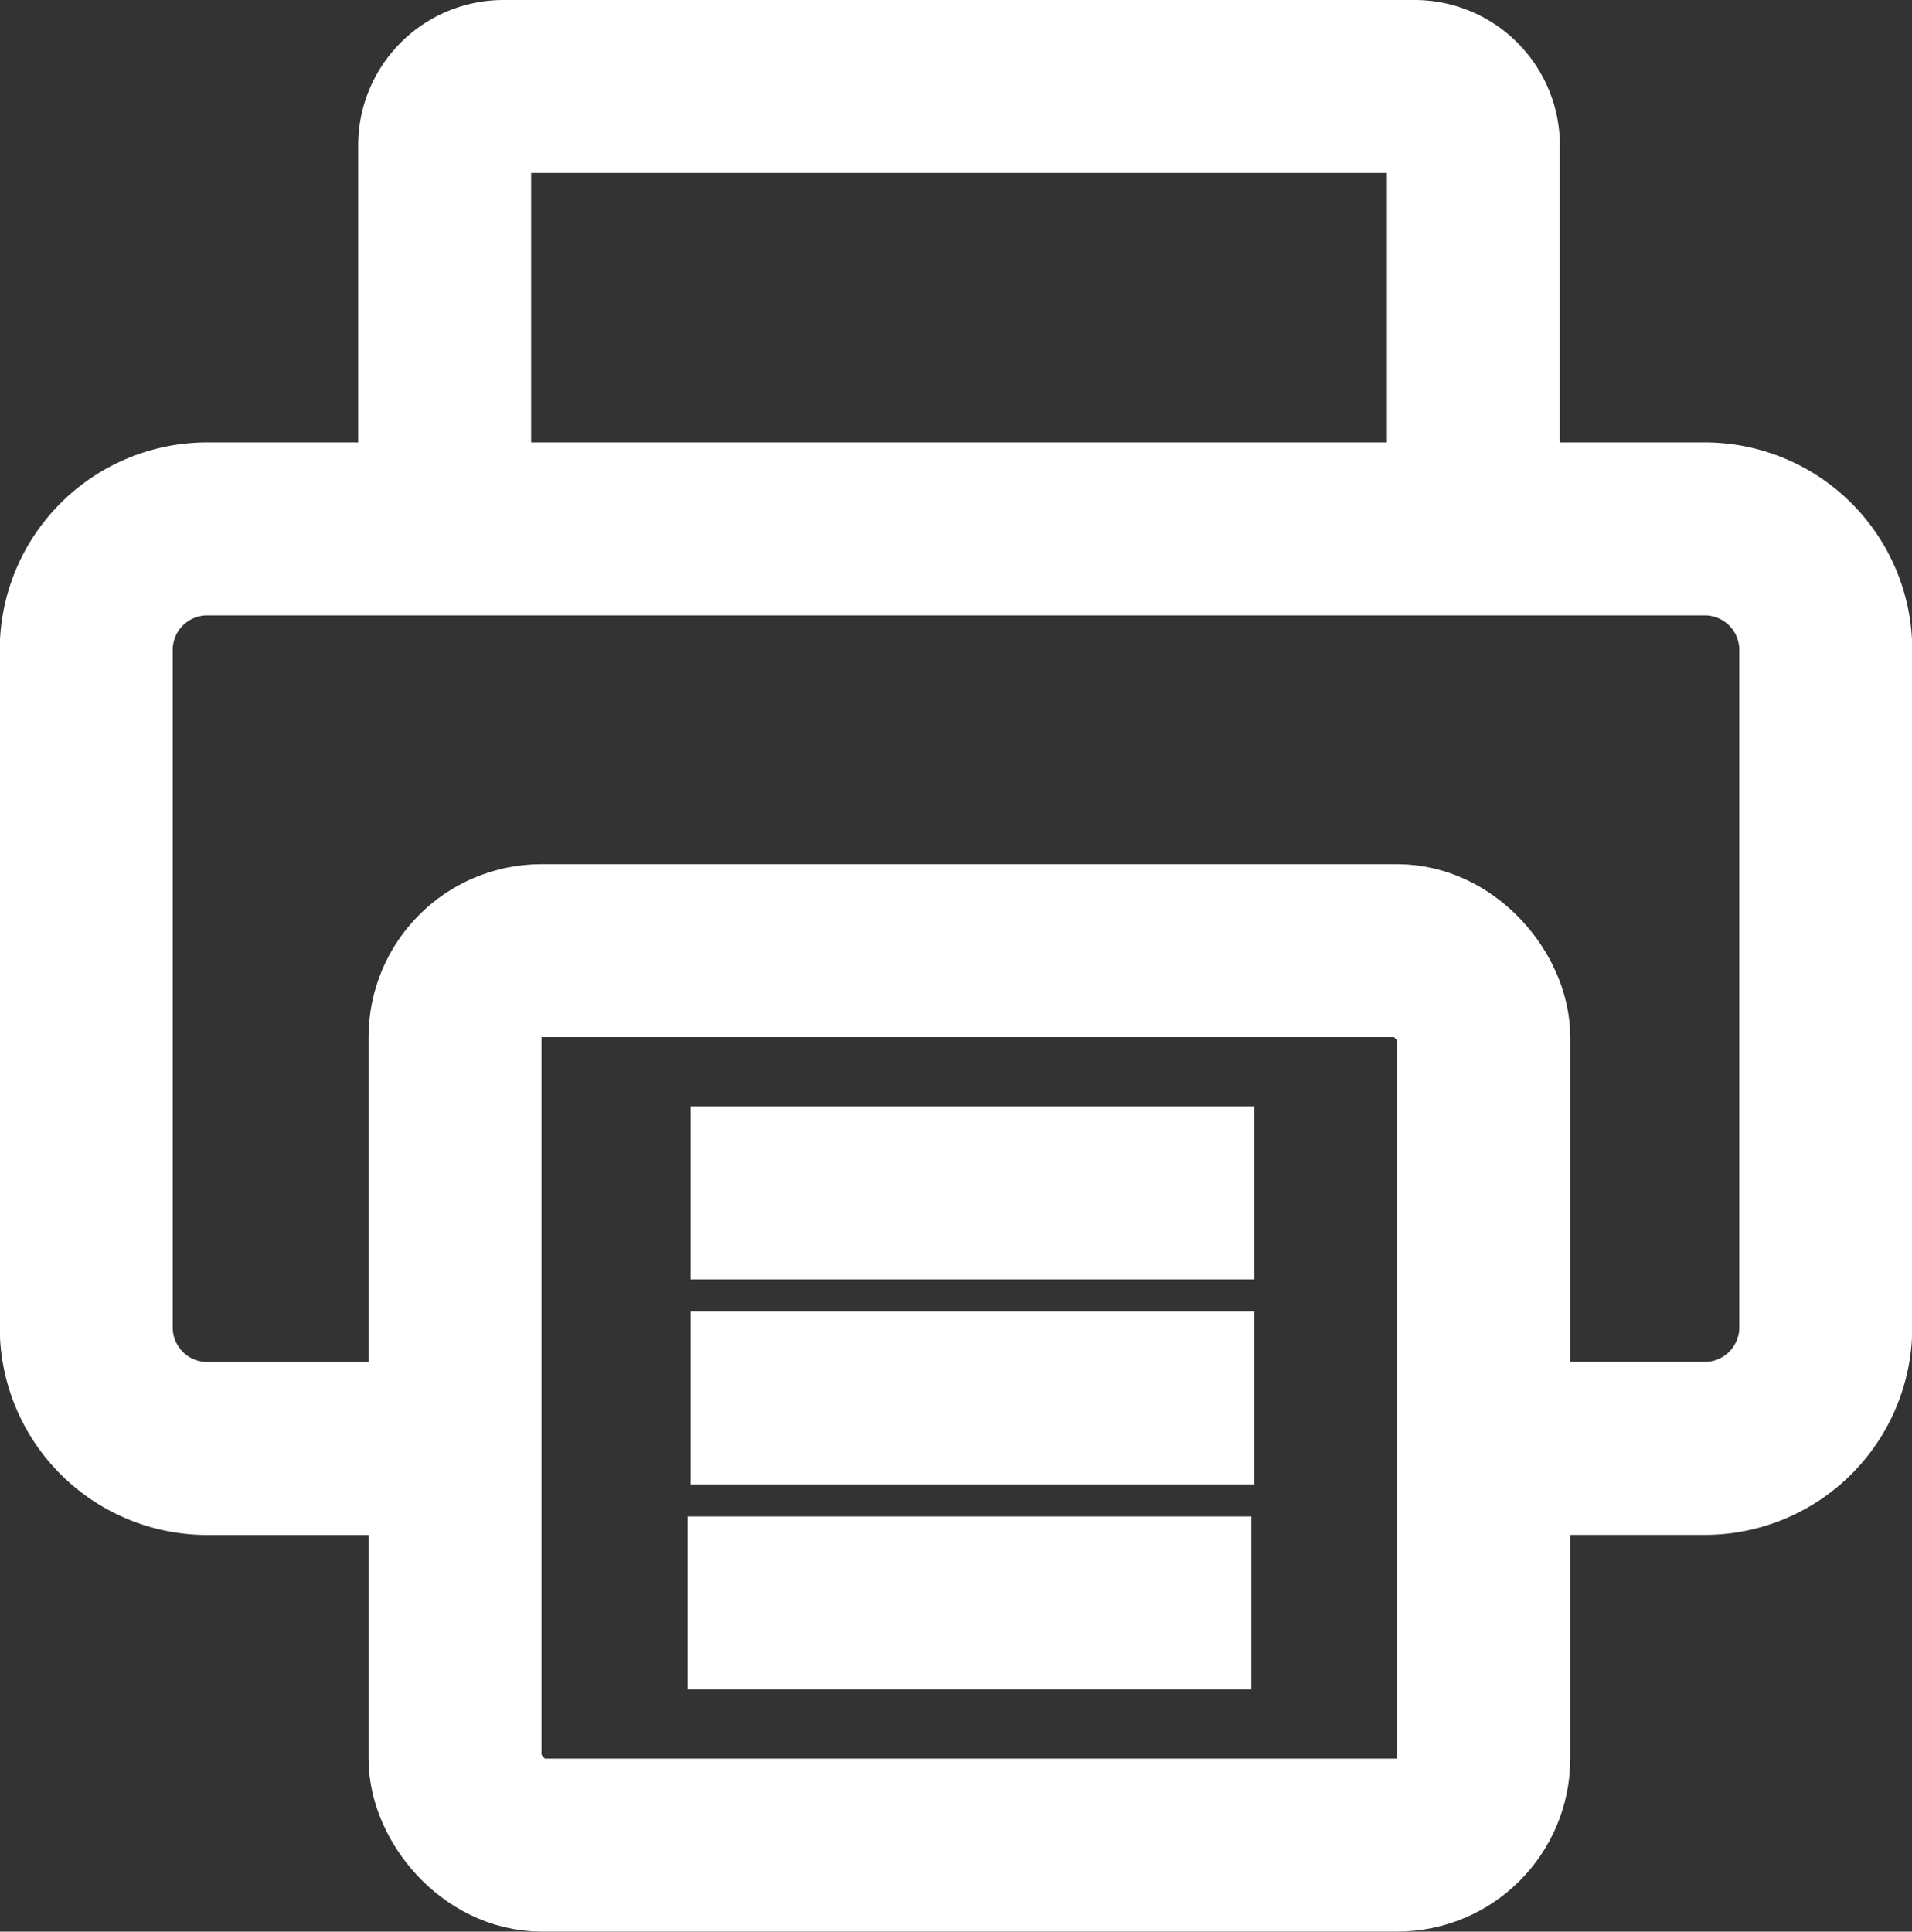 <svg xmlns="http://www.w3.org/2000/svg" width="22.111" height="22.337" viewBox="0 0 22.111 22.337">
  <rect x="0" y="0" width="22.111" height="22.337" fill="#333333" stroke="none"/>
  <g id="Group_3495" data-name="Group 3495" transform="translate(-463.216 -799.411)">
    <path id="Path_7375" data-name="Path 7375" d="M35.871,6.095V1.681A.681.681,0,0,1,36.552,1H47.087a.681.681,0,0,1,.681.681V6.095" transform="translate(432.487 799.411)" fill="none" stroke="#fff" stroke-miterlimit="10" stroke-width="2"/>
    <rect id="Rectangle_27440" data-name="Rectangle 27440" width="11.897" height="10.343" rx="1" transform="translate(468.478 810.404)" fill="none" stroke="#fff" stroke-miterlimit="10" stroke-width="2"/>
    <path id="Path_7376" data-name="Path 7376" d="M5.49,54.334H2.738a1.4,1.4,0,0,1-1.4-1.4V45.1a1.4,1.4,0,0,1,1.4-1.4H20.055a1.4,1.4,0,0,1,1.4,1.4v7.833a1.4,1.4,0,0,1-1.4,1.4h-2.5" transform="translate(462.875 761.827)" fill="none" stroke="#fff" stroke-miterlimit="10" stroke-width="2"/>
    <line id="Line_115" data-name="Line 115" x2="6.52" transform="translate(471.202 813.205)" fill="none" stroke="#fff" stroke-miterlimit="10" stroke-width="2"/>
    <line id="Line_116" data-name="Line 116" x2="6.52" transform="translate(471.202 815.576)" fill="none" stroke="#fff" stroke-miterlimit="10" stroke-width="2"/>
    <line id="Line_117" data-name="Line 117" x2="6.52" transform="translate(471.167 817.947)" fill="none" stroke="#fff" stroke-miterlimit="10" stroke-width="2"/>
  </g>
</svg>

